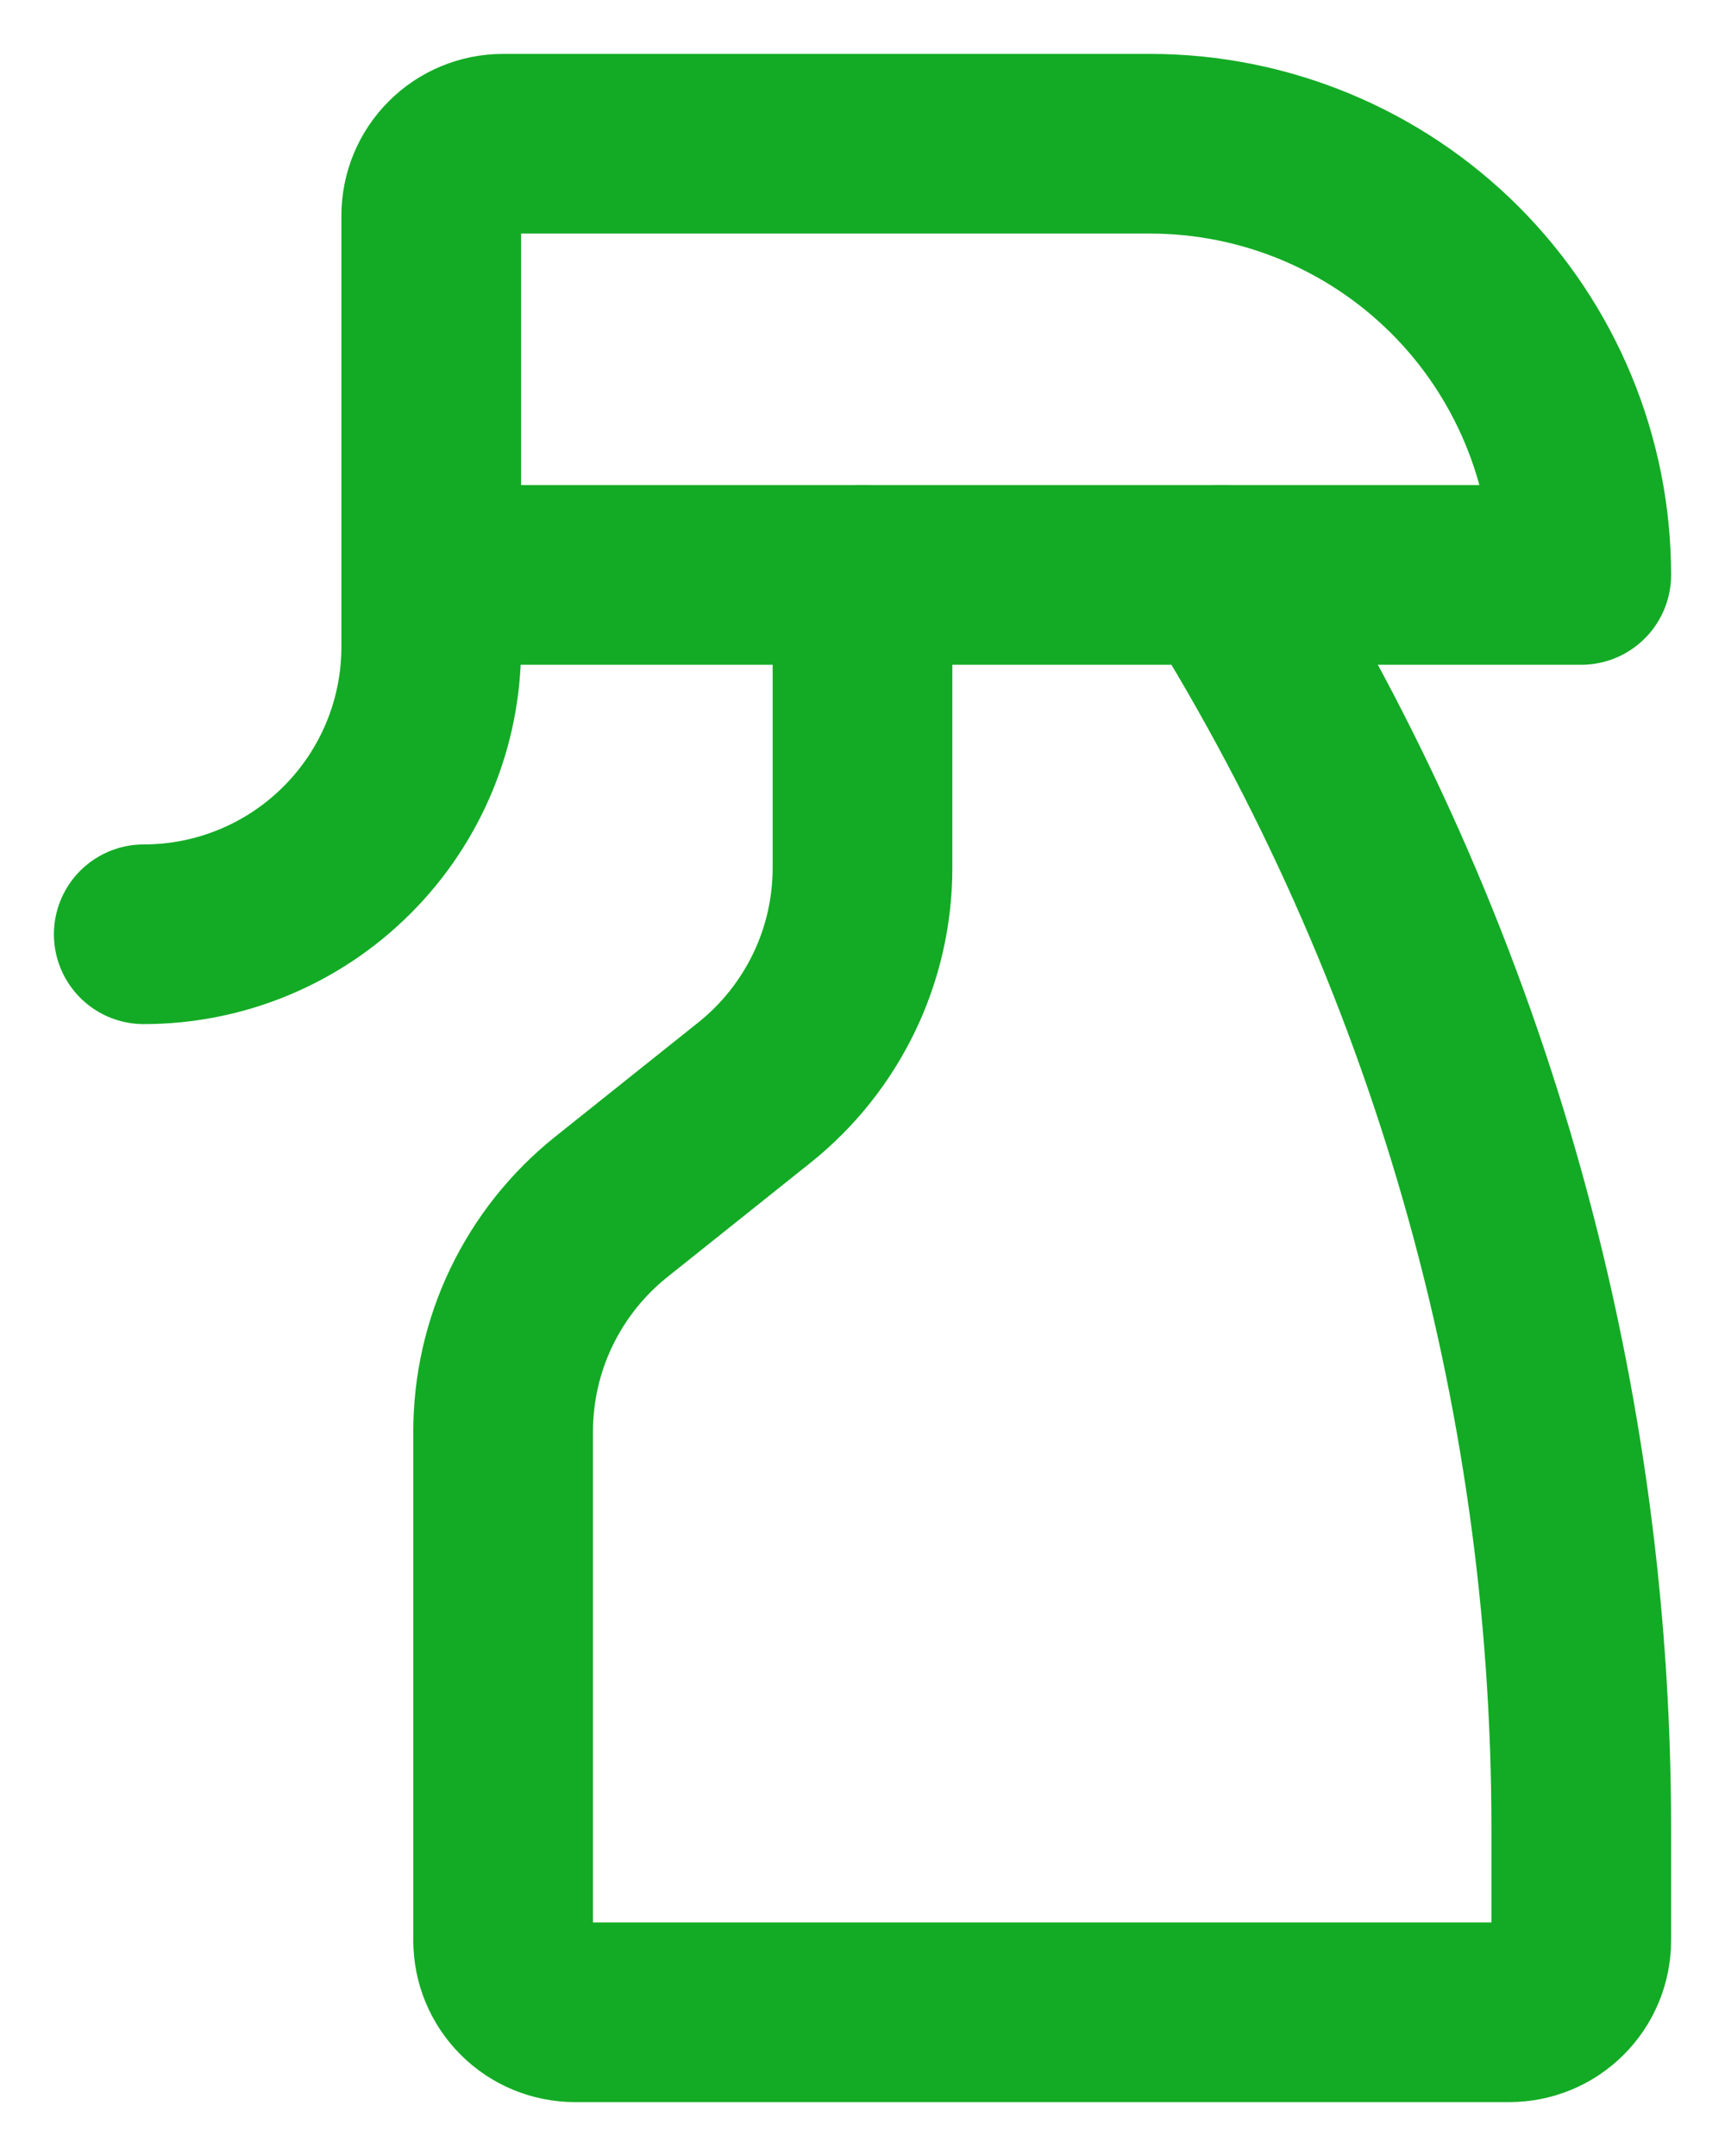 <svg width="24" height="30" viewBox="0 0 24 30" fill="none" xmlns="http://www.w3.org/2000/svg">
<path d="M6 8H22C22 6.409 21.368 4.883 20.243 3.757C19.117 2.632 17.591 2 16 2H7C6.735 2 6.48 2.105 6.293 2.293C6.105 2.48 6 2.735 6 3V9C6 10.061 5.579 11.078 4.828 11.828C4.078 12.579 3.061 13 2 13" stroke="#13ab25" stroke-width="2.5" stroke-linecap="round" stroke-linejoin="round"/>
<path d="M17 8C20.267 13.228 22 19.269 22 25.434V27C22 27.265 21.895 27.52 21.707 27.707C21.52 27.895 21.265 28 21 28H8C7.735 28 7.48 27.895 7.293 27.707C7.105 27.52 7 27.265 7 27V19.922C7 19.323 7.134 18.73 7.394 18.189C7.654 17.648 8.032 17.172 8.5 16.797L10.5 15.2C10.968 14.825 11.346 14.349 11.606 13.808C11.866 13.268 12 12.675 12 12.075V8" stroke="#13ab25" stroke-width="2.5" stroke-linecap="round" stroke-linejoin="round"/>
</svg>
